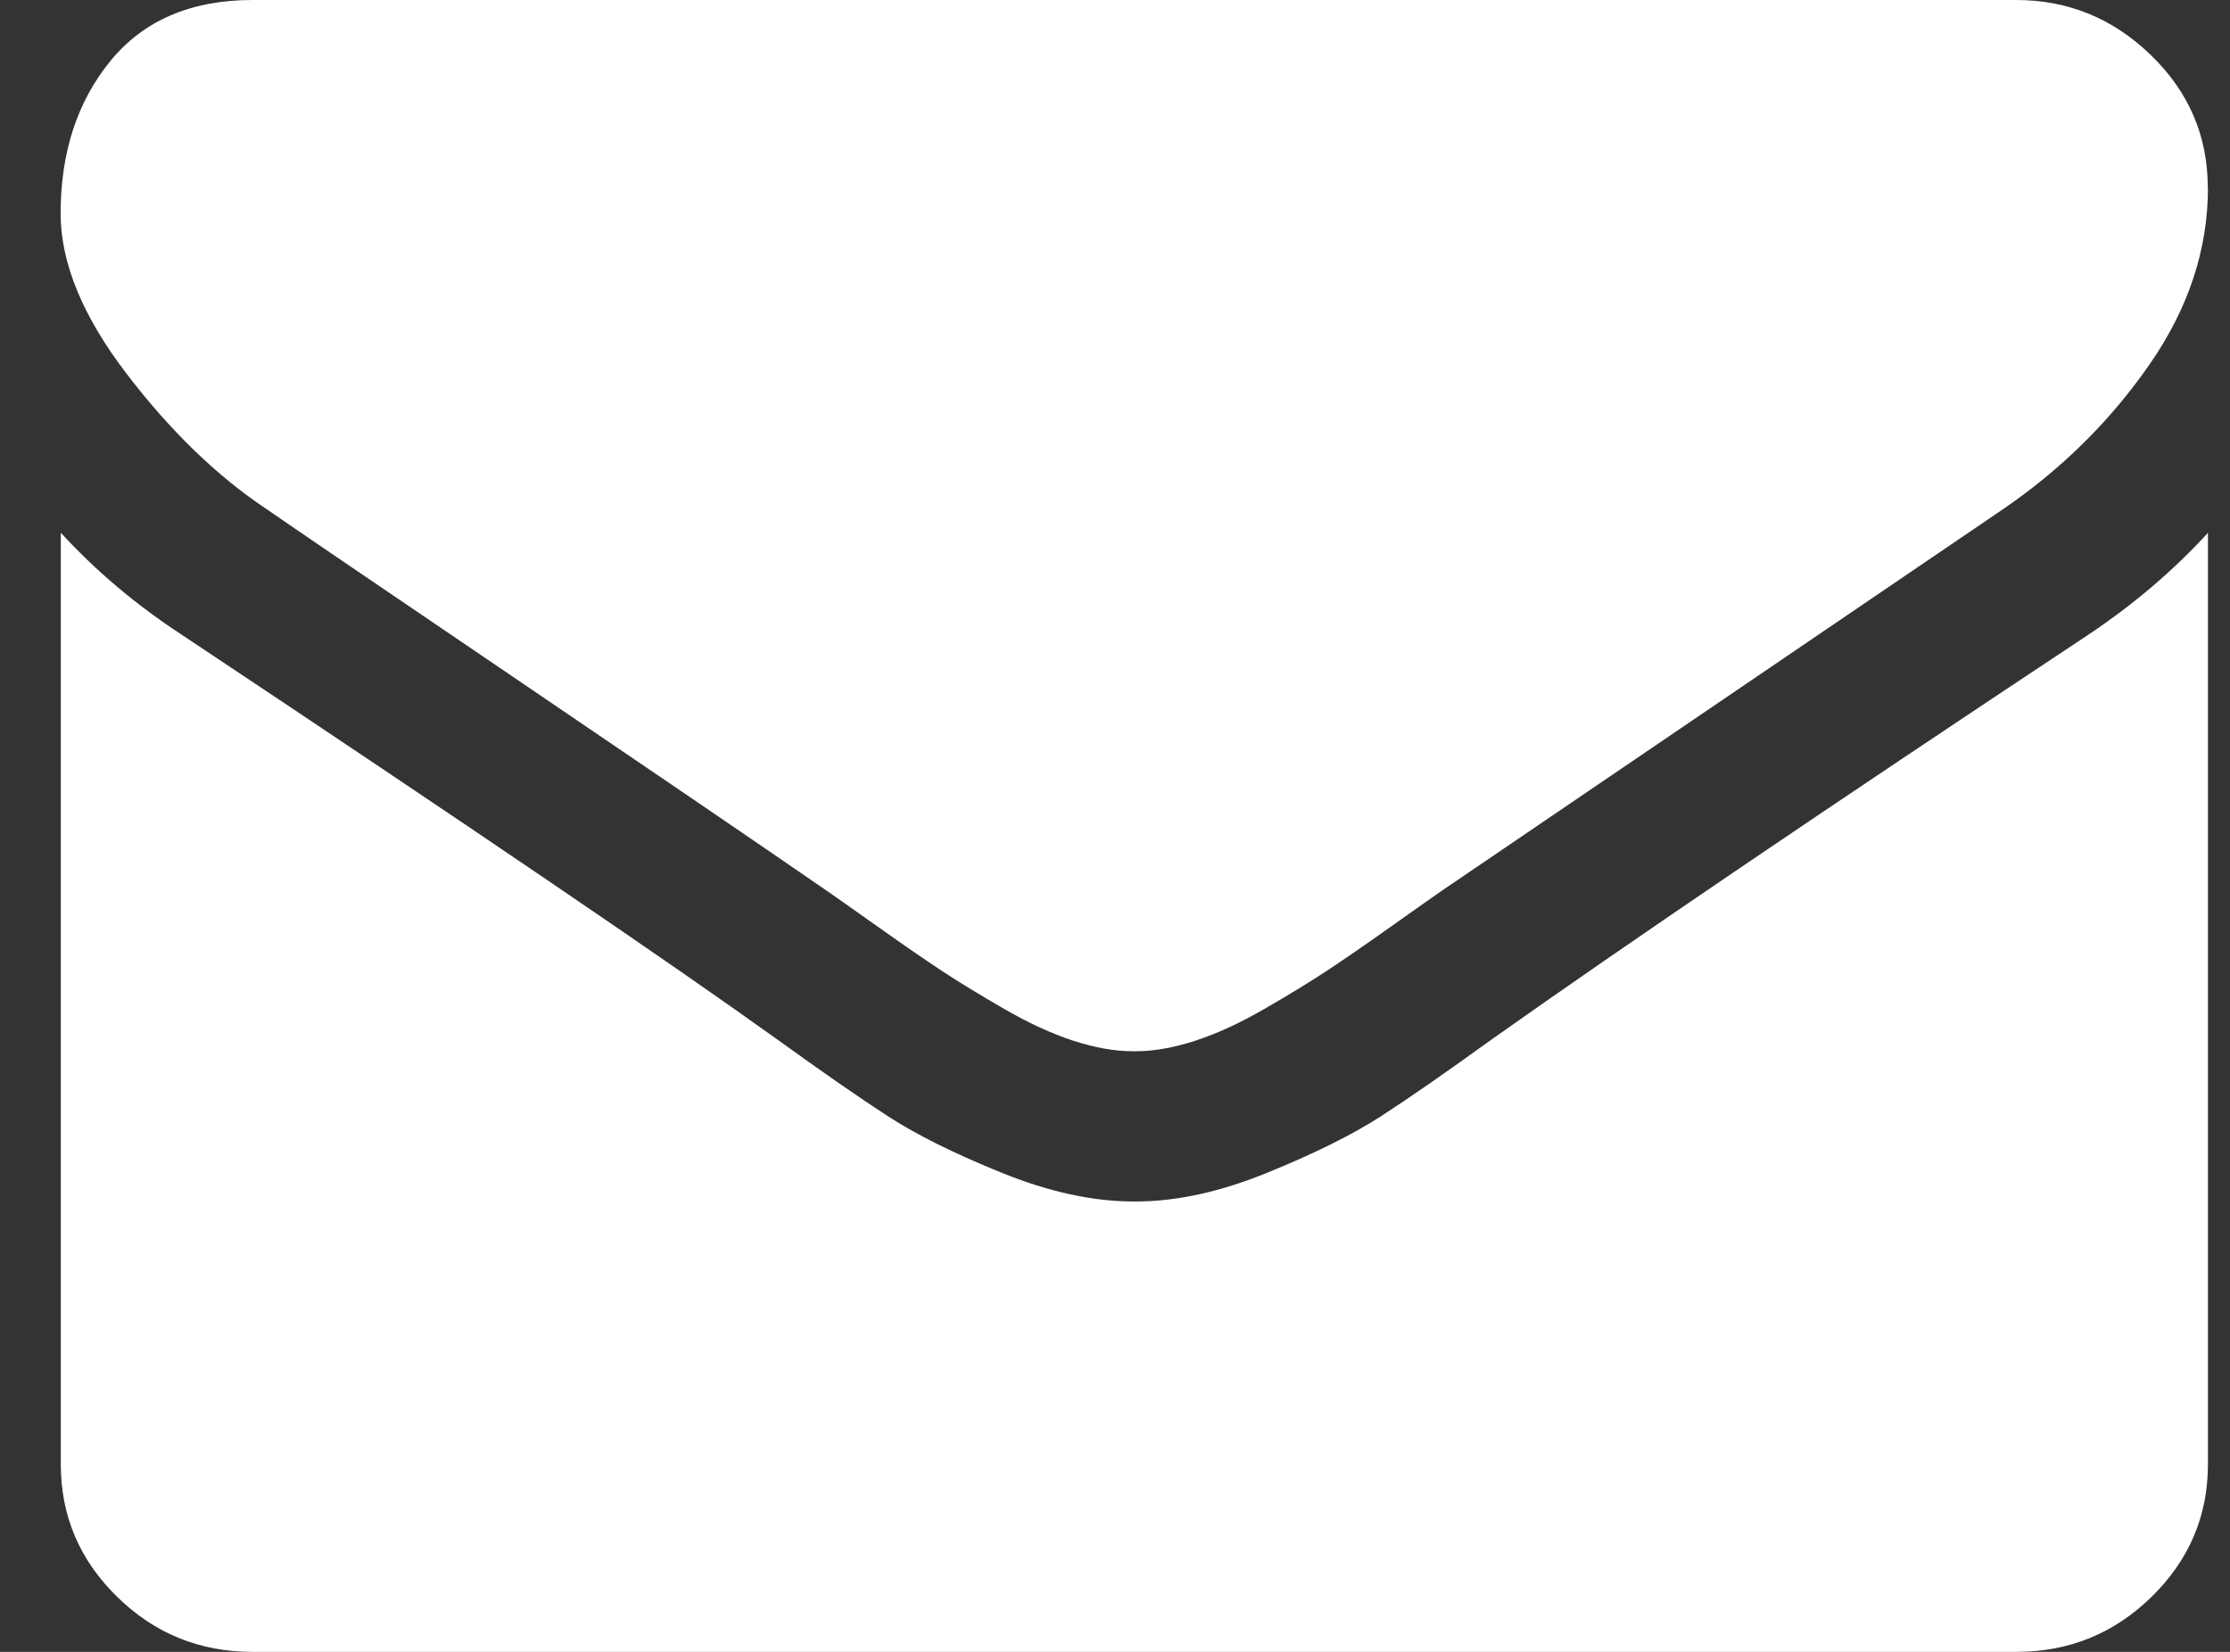 <svg width="27" height="20" viewBox="0 0 27 20" fill="none" xmlns="http://www.w3.org/2000/svg">
<rect x="0" y="0" width="27" height="20" fill="#333333" stroke="none"/>
<path d="M26.733 6.45V17.728C26.733 18.353 26.506 18.888 26.051 19.333C25.597 19.778 25.05 20 24.412 20H3.057C2.418 20 1.872 19.778 1.418 19.333C0.963 18.888 0.736 18.353 0.736 17.728V6.45C1.162 6.914 1.65 7.326 2.202 7.686C5.702 10.015 8.106 11.649 9.412 12.586C9.963 12.984 10.41 13.294 10.754 13.517C11.097 13.739 11.554 13.967 12.125 14.198C12.696 14.43 13.228 14.546 13.721 14.547H13.75C14.243 14.547 14.775 14.431 15.345 14.198C15.916 13.966 16.373 13.739 16.717 13.517C17.061 13.295 17.508 12.984 18.059 12.586C19.703 11.422 22.111 9.788 25.283 7.686C25.835 7.317 26.318 6.905 26.734 6.45H26.733ZM26.733 2.274C26.733 3.022 26.496 3.737 26.022 4.418C25.548 5.1 24.958 5.682 24.252 6.165C20.615 8.637 18.352 10.175 17.462 10.781C17.366 10.848 17.16 10.992 16.846 11.215C16.532 11.438 16.271 11.618 16.063 11.755C15.855 11.892 15.603 12.046 15.308 12.216C15.013 12.387 14.735 12.514 14.474 12.6C14.213 12.685 13.971 12.728 13.748 12.728H13.719C13.496 12.728 13.255 12.685 12.993 12.6C12.732 12.514 12.454 12.387 12.159 12.216C11.864 12.046 11.612 11.892 11.404 11.755C11.196 11.618 10.935 11.438 10.621 11.215C10.307 10.992 10.102 10.848 10.005 10.781C9.125 10.175 7.857 9.311 6.203 8.189C4.549 7.067 3.558 6.393 3.229 6.165C2.63 5.767 2.064 5.22 1.532 4.524C1 3.828 0.734 3.182 0.734 2.585C0.734 1.846 0.935 1.231 1.336 0.739C1.738 0.247 2.311 0.001 3.055 0H24.41C25.039 0 25.583 0.222 26.042 0.667C26.502 1.112 26.731 1.647 26.731 2.272L26.733 2.274Z" fill="white"/>
</svg>
